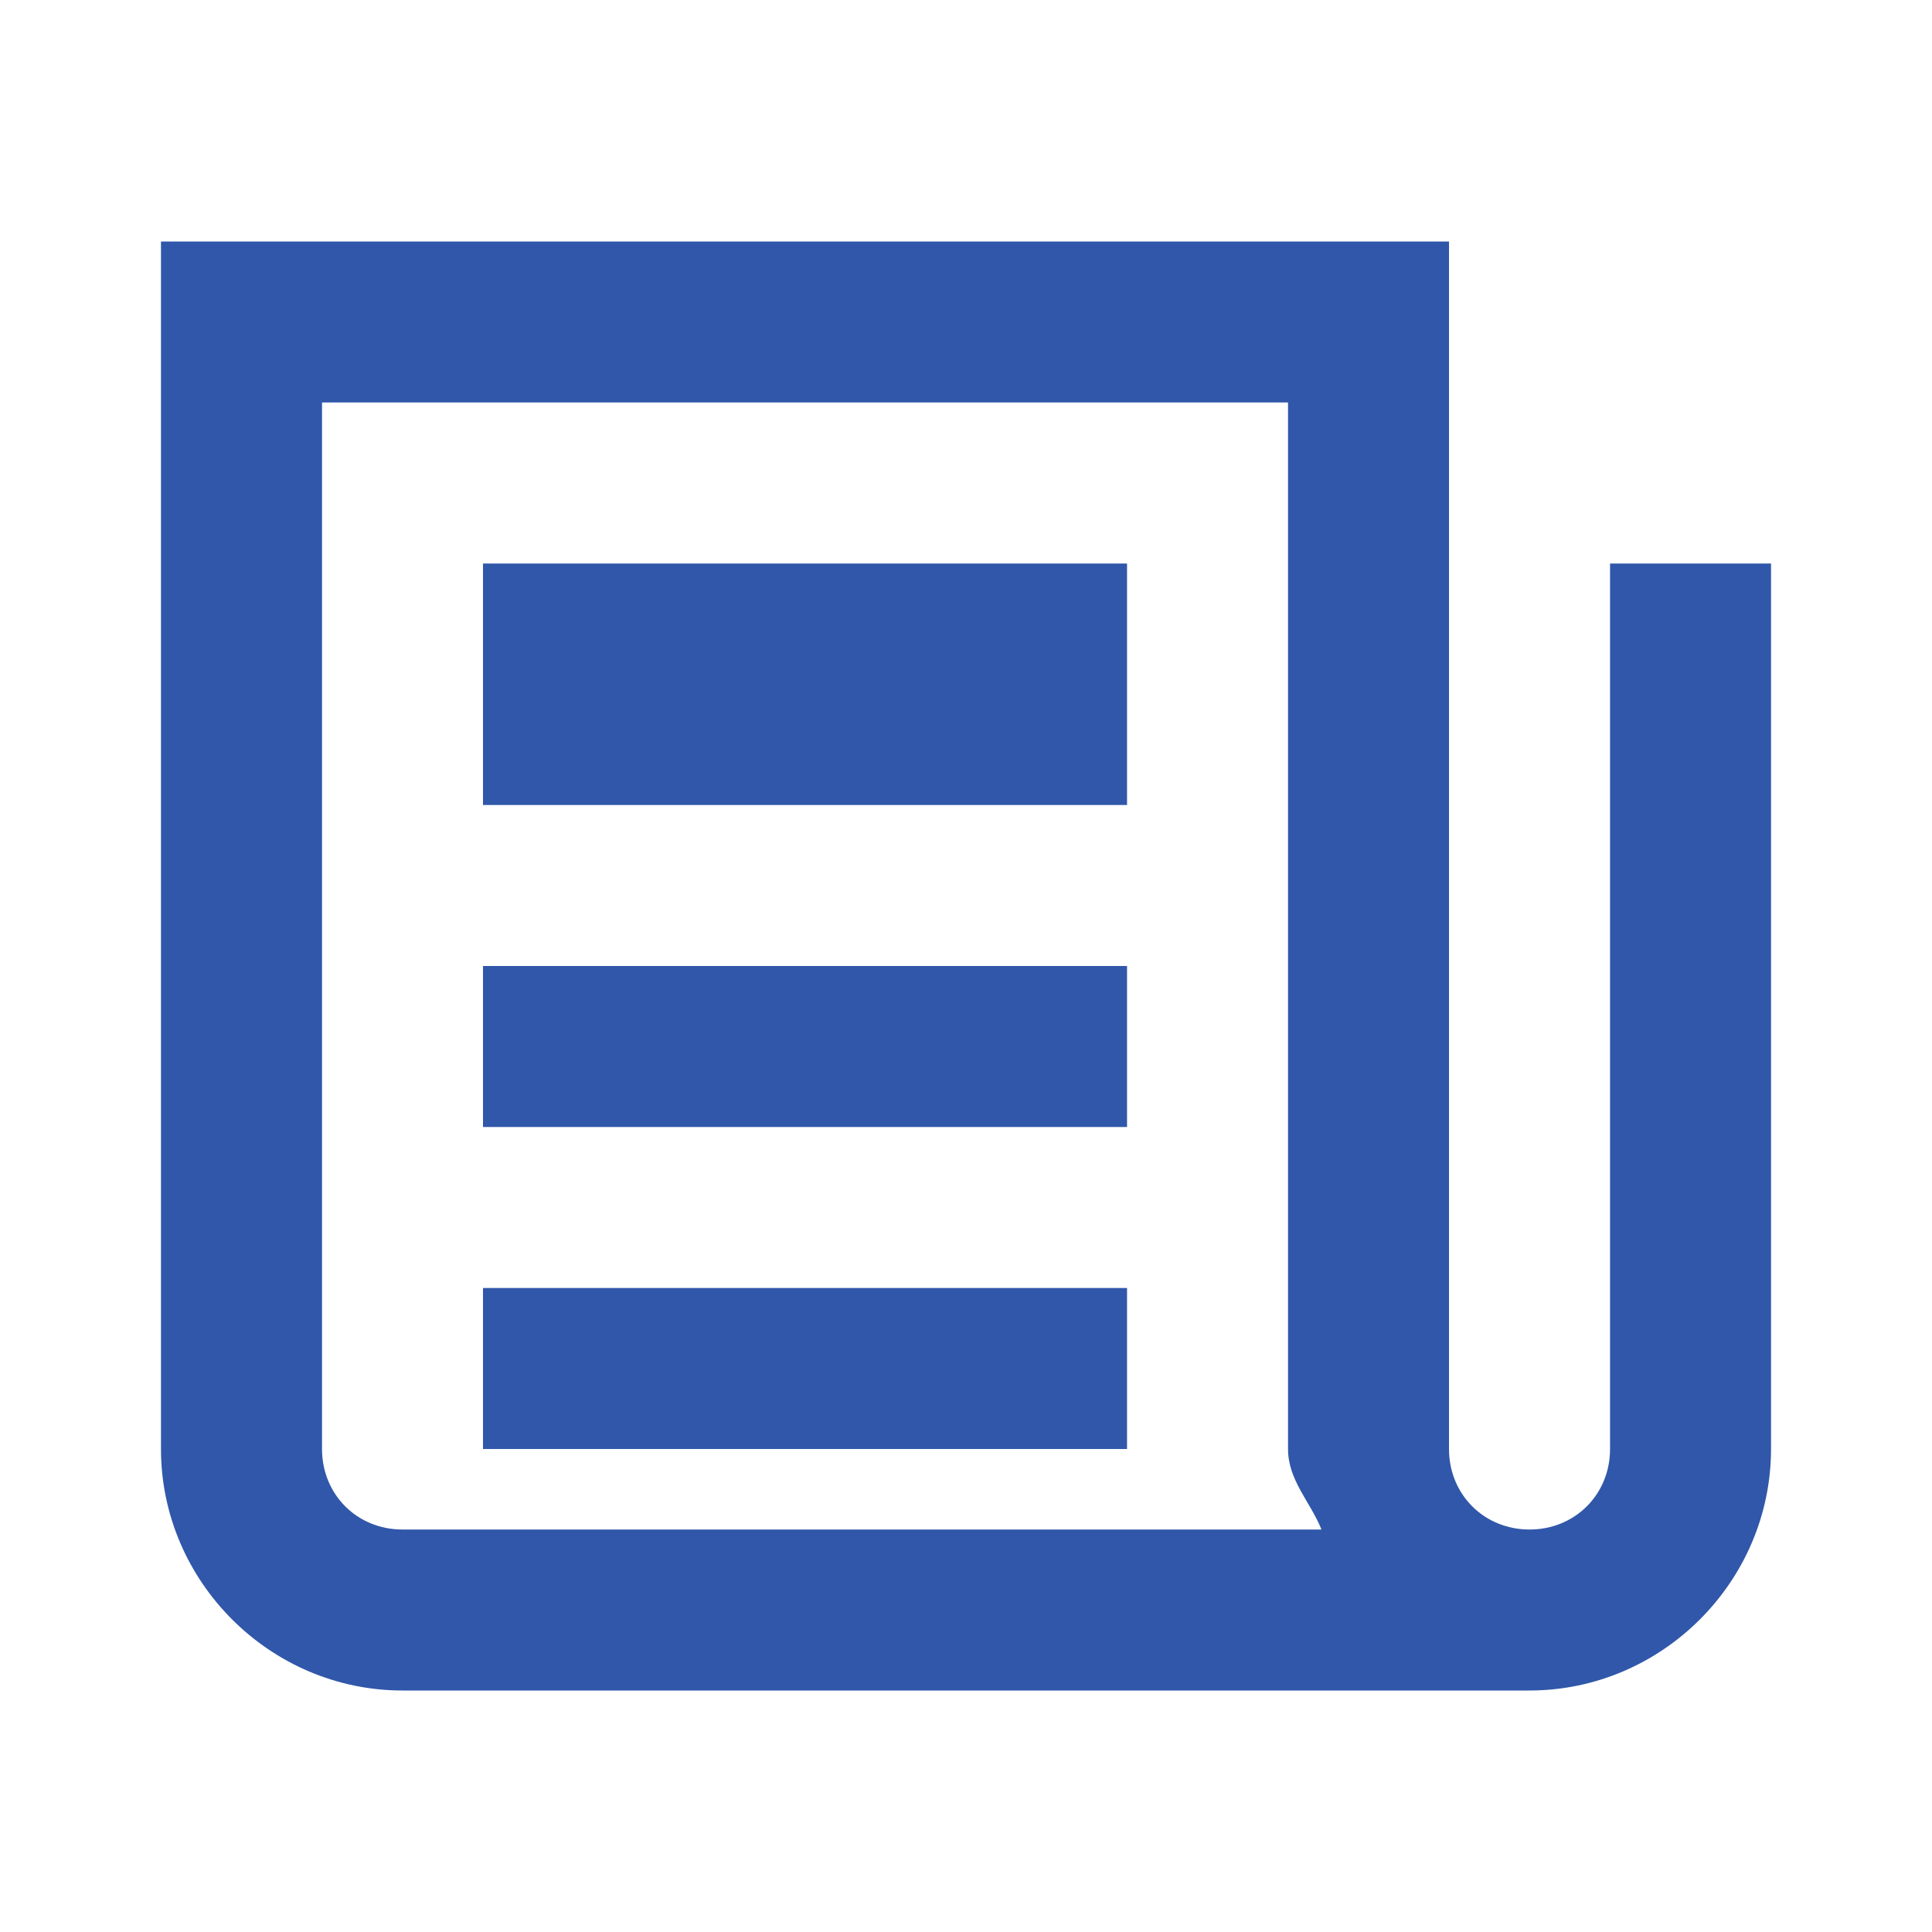 <?xml version="1.0" encoding="UTF-8"?> <svg xmlns="http://www.w3.org/2000/svg" width="28" height="28" viewBox="0 0 28 28" fill="none"> <path d="M2.333 3.5V21C2.333 22.919 3.914 24.5 5.833 24.5H22.167C24.086 24.5 25.667 22.919 25.667 21V8.167H23.334V21C23.334 21.659 22.826 22.167 22.167 22.167C21.508 22.167 21 21.659 21 21V3.5H2.333ZM4.667 5.833H18.667V21C18.667 21.453 18.992 21.768 19.152 22.167H5.833C5.174 22.167 4.667 21.659 4.667 21V5.833ZM7 8.167V11.667H16.334V8.167H7ZM7 14V16.333H16.334V14H7ZM7 18.667V21H16.334V18.667H7Z" fill="#3057A9"></path> </svg> 